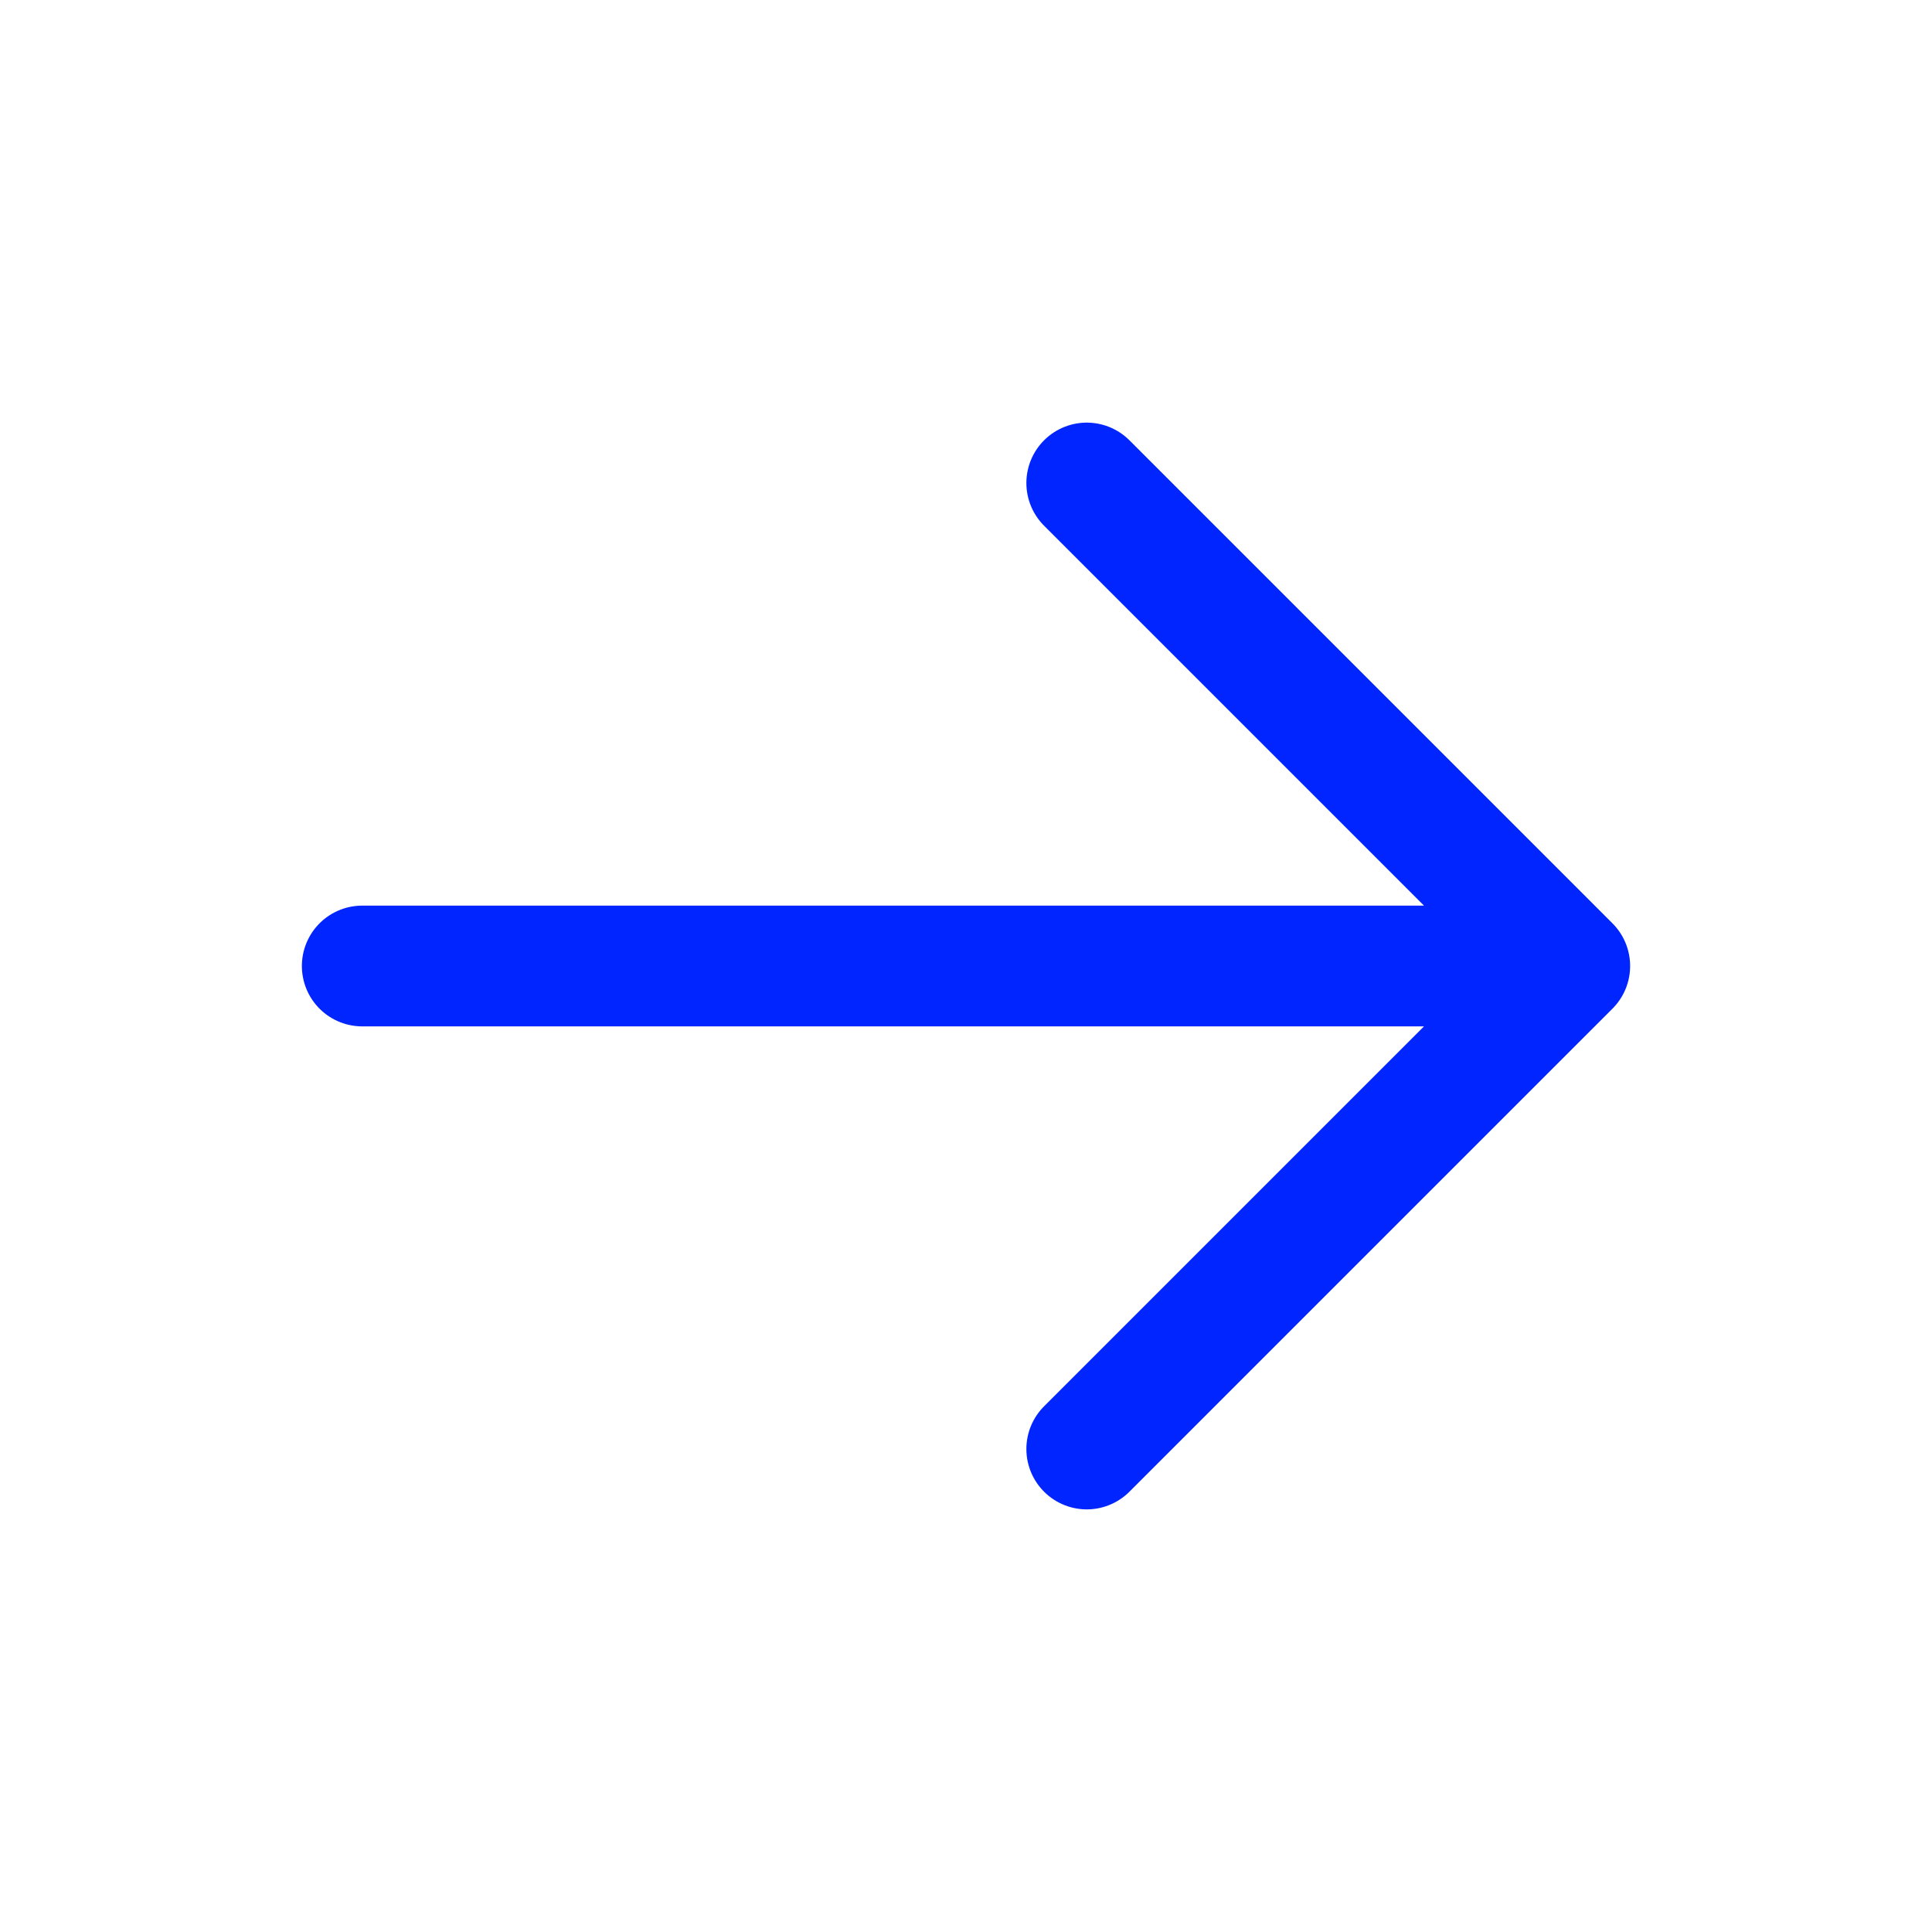<svg width="24" height="24" viewBox="0 0 24 24" fill="none" xmlns="http://www.w3.org/2000/svg">
<path d="M13.5 6L19.5 12M19.5 12L13.5 18M19.5 12H4.5" stroke="#0025FF" stroke-width="1.5" stroke-linecap="round" stroke-linejoin="round"/>
</svg>
